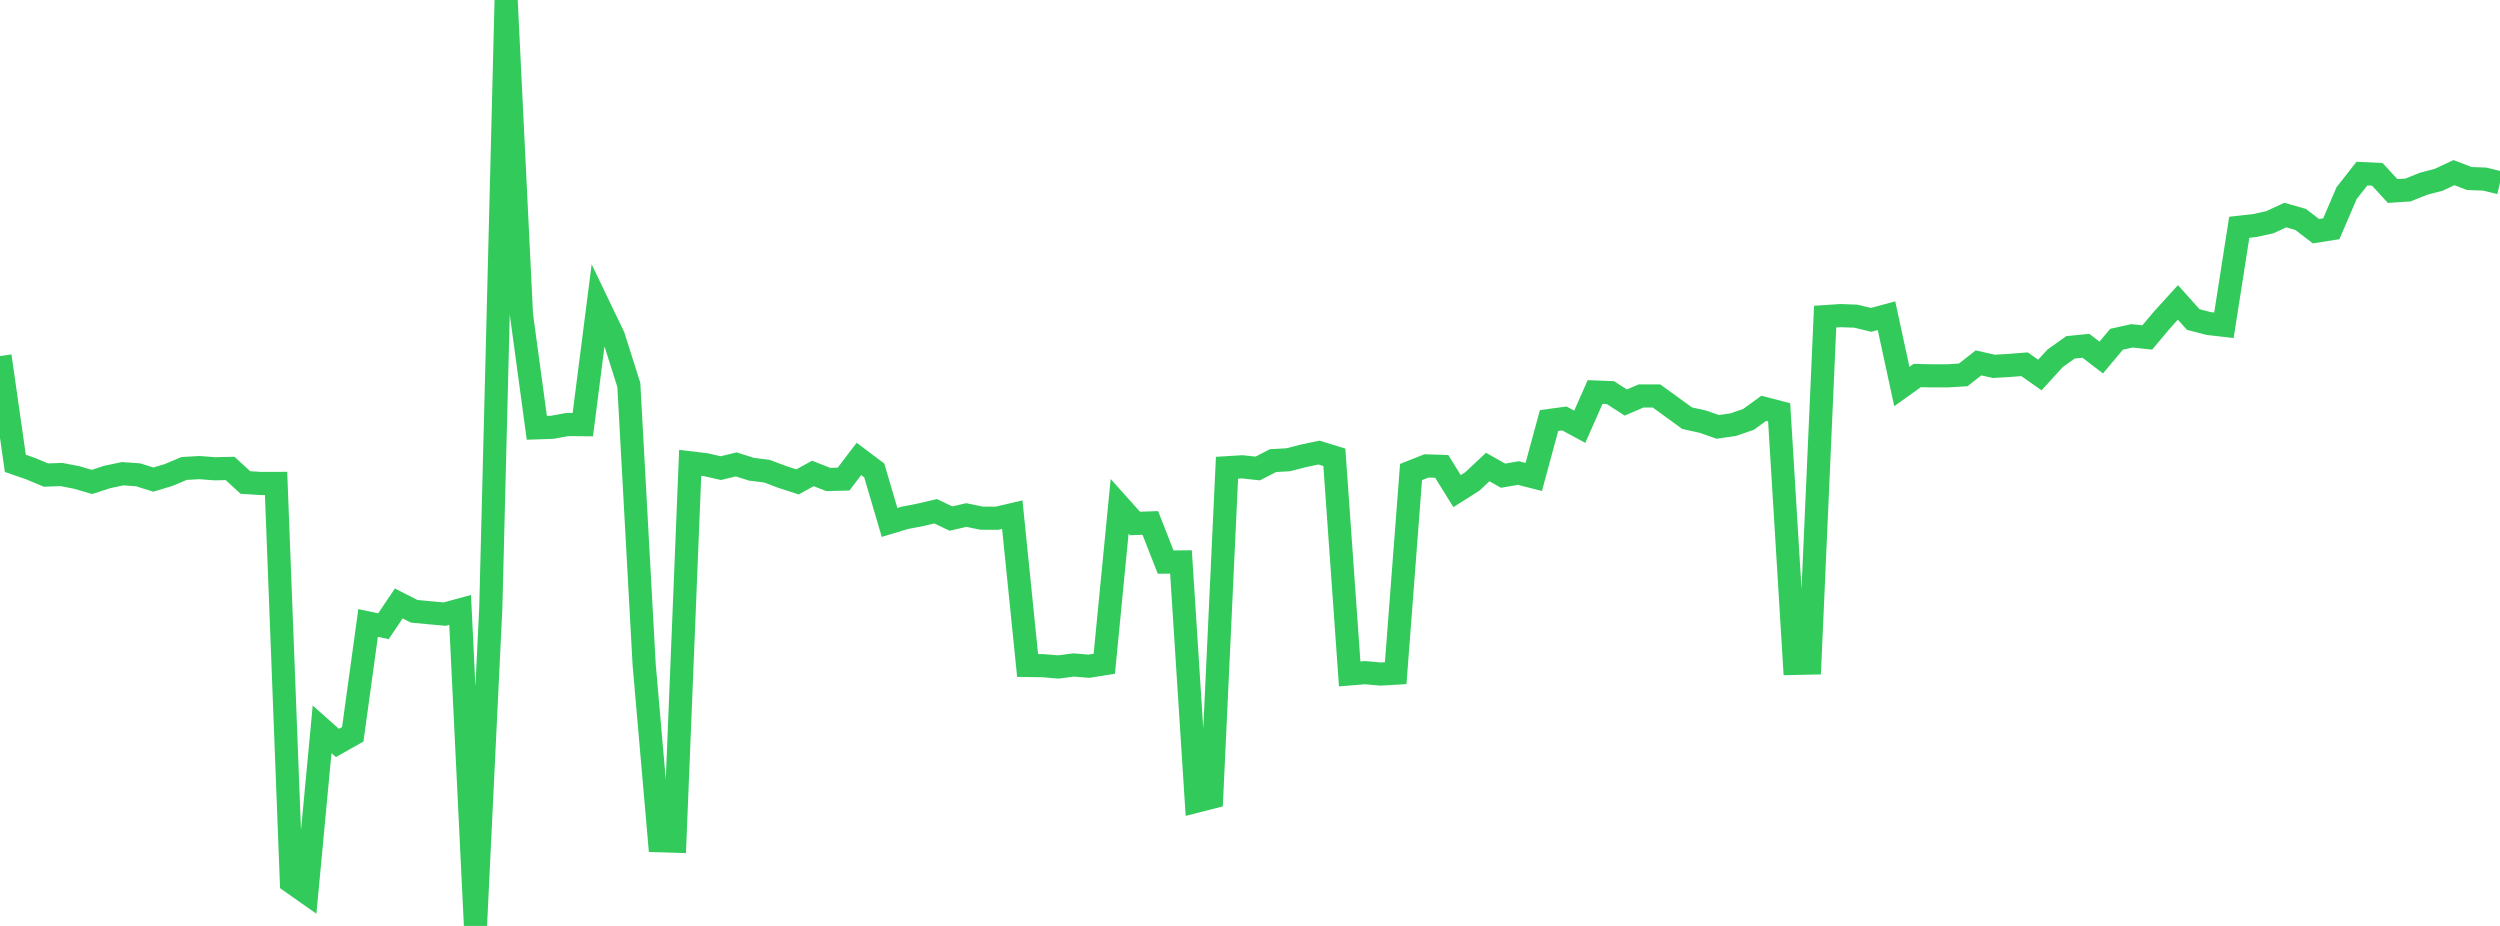 <?xml version="1.0" standalone="no"?>
<!DOCTYPE svg PUBLIC "-//W3C//DTD SVG 1.1//EN" "http://www.w3.org/Graphics/SVG/1.1/DTD/svg11.dtd">

<svg width="135" height="50" viewBox="0 0 135 50" preserveAspectRatio="none" 
  xmlns="http://www.w3.org/2000/svg"
  xmlns:xlink="http://www.w3.org/1999/xlink">


<polyline points="0.0, 19.227 0.828, 25.02 1.656, 25.308 2.485, 25.655 3.313, 25.623 4.141, 25.783 4.969, 26.025 5.798, 25.754 6.626, 25.581 7.454, 25.639 8.282, 25.898 9.11, 25.648 9.939, 25.298 10.767, 25.25 11.595, 25.314 12.423, 25.295 13.252, 26.055 14.08, 26.108 14.908, 26.105 15.736, 47.628 16.564, 48.211 17.393, 39.384 18.221, 40.118 19.049, 39.652 19.877, 33.641 20.706, 33.816 21.534, 32.587 22.362, 33.009 23.19, 33.088 24.018, 33.162 24.847, 32.935 25.675, 50.0 26.503, 32.816 27.331, 0.0 28.16, 17.005 28.988, 23.102 29.816, 23.074 30.644, 22.924 31.472, 22.931 32.301, 16.449 33.129, 18.173 33.957, 20.786 34.785, 35.899 35.613, 45.4 36.442, 45.425 37.27, 24.993 38.098, 25.091 38.926, 25.279 39.755, 25.078 40.583, 25.34 41.411, 25.442 42.239, 25.755 43.067, 26.023 43.896, 25.566 44.724, 25.891 45.552, 25.872 46.38, 24.782 47.209, 25.403 48.037, 28.213 48.865, 27.963 49.693, 27.803 50.521, 27.607 51.35, 28.002 52.178, 27.812 53.006, 27.982 53.834, 27.984 54.663, 27.79 55.491, 35.935 56.319, 35.946 57.147, 36.017 57.975, 35.909 58.804, 35.976 59.632, 35.842 60.46, 27.342 61.288, 28.267 62.117, 28.239 62.945, 30.353 63.773, 30.345 64.601, 43.266 65.429, 43.054 66.258, 25.258 67.086, 25.208 67.914, 25.299 68.742, 24.874 69.571, 24.826 70.399, 24.612 71.227, 24.439 72.055, 24.695 72.883, 36.391 73.712, 36.324 74.54, 36.398 75.368, 36.35 76.196, 25.489 77.025, 25.16 77.853, 25.185 78.681, 26.52 79.509, 25.996 80.337, 25.219 81.166, 25.687 81.994, 25.545 82.822, 25.756 83.65, 22.709 84.479, 22.598 85.307, 23.045 86.135, 21.169 86.963, 21.201 87.791, 21.737 88.62, 21.381 89.448, 21.381 90.276, 21.98 91.104, 22.582 91.933, 22.765 92.761, 23.051 93.589, 22.932 94.417, 22.648 95.245, 22.048 96.074, 22.265 96.902, 35.824 97.73, 35.806 98.558, 17.098 99.387, 17.043 100.215, 17.073 101.043, 17.272 101.871, 17.048 102.699, 20.873 103.528, 20.279 104.356, 20.296 105.184, 20.294 106.012, 20.244 106.84, 19.596 107.669, 19.783 108.497, 19.734 109.325, 19.67 110.153, 20.251 110.982, 19.342 111.81, 18.756 112.638, 18.673 113.466, 19.306 114.294, 18.32 115.123, 18.136 115.951, 18.223 116.779, 17.24 117.607, 16.329 118.436, 17.254 119.264, 17.47 120.092, 17.565 120.92, 12.273 121.748, 12.181 122.577, 11.998 123.405, 11.614 124.233, 11.849 125.061, 12.484 125.89, 12.354 126.718, 10.426 127.546, 9.374 128.374, 9.415 129.202, 10.314 130.031, 10.26 130.859, 9.926 131.687, 9.709 132.515, 9.322 133.344, 9.64 134.172, 9.671 135.0, 9.871" fill="none" stroke="#32ca5b" stroke-width="1.25"/>

</svg>